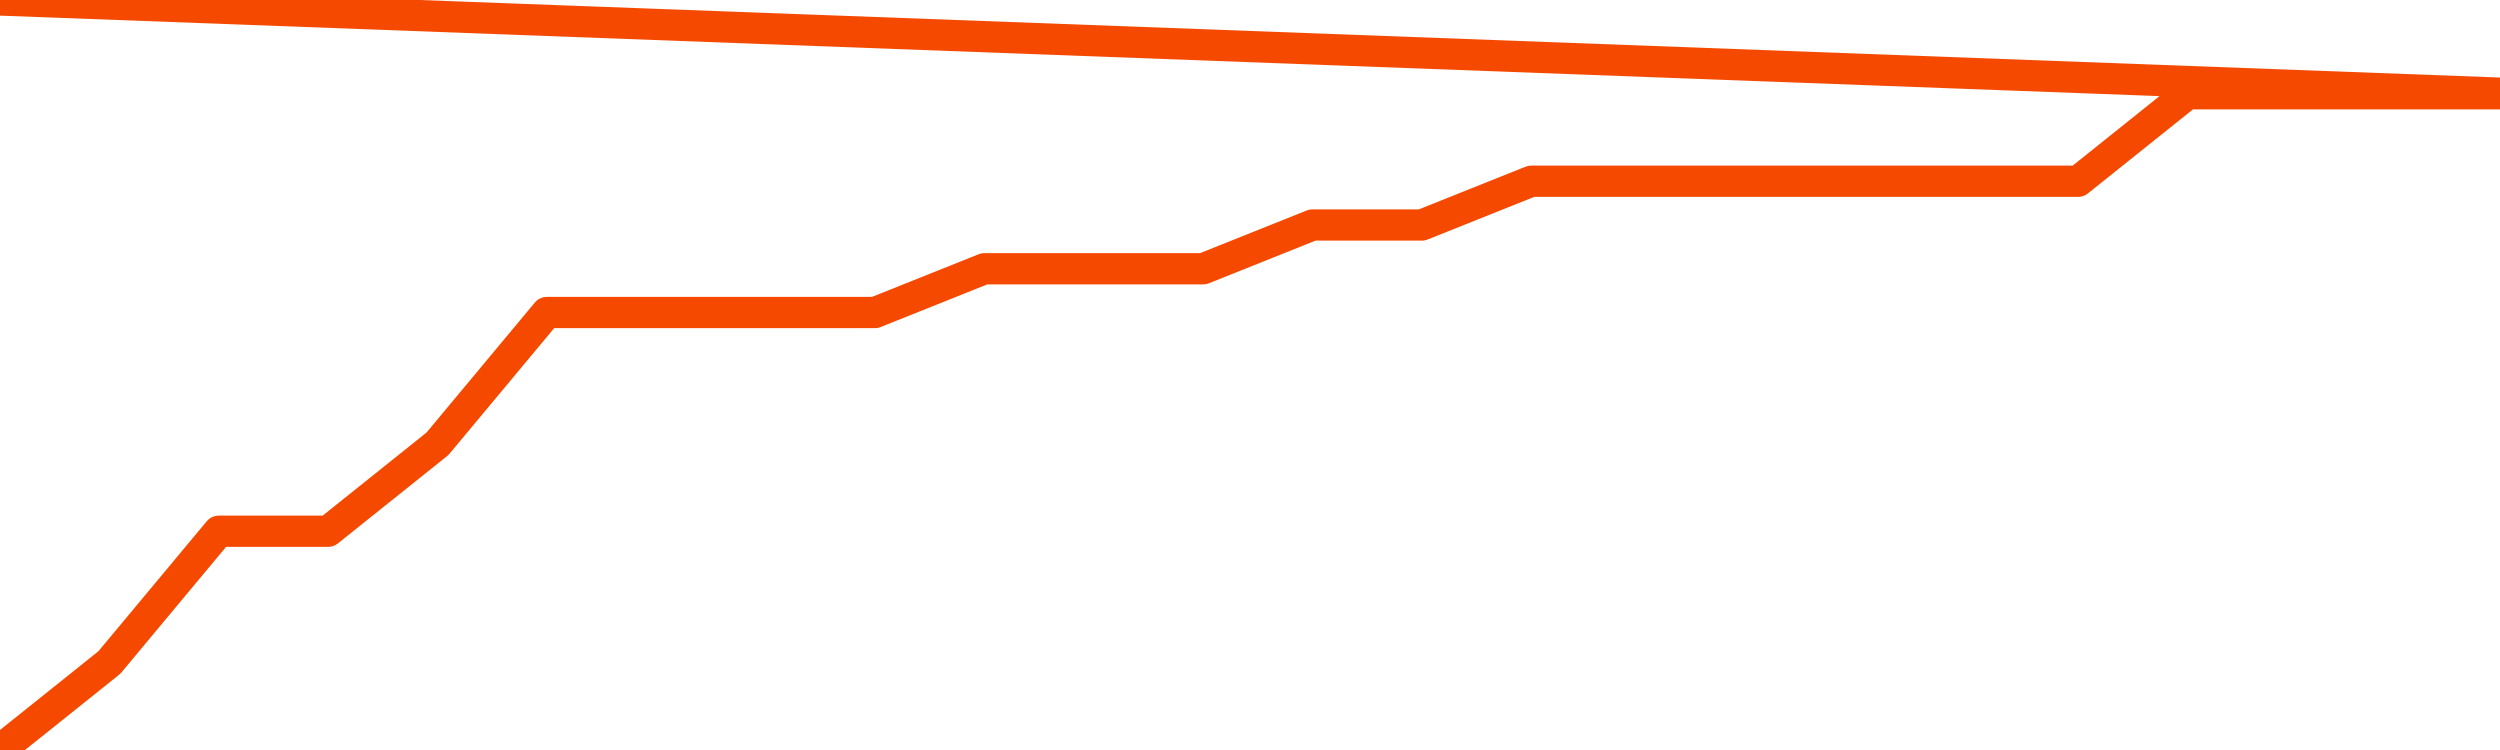       <svg
        version="1.1"
        xmlns="http://www.w3.org/2000/svg"
        width="80"
        height="24"
        viewBox="0 0 80 24">
        <path
          fill="url(#gradient)"
          fill-opacity="0.56"
          stroke="none"
          d="M 0,26 0.0,24.0 3.5,21.2 7.0,17.0 10.5,17.0 14.0,14.2 17.5,10.0 21.0,10.0 24.5,10.0 28.0,10.0 31.5,8.6 35.0,8.6 38.5,8.6 42.0,7.2 45.5,7.2 49.0,5.8 52.5,5.8 56.0,5.8 59.5,5.8 63.0,5.8 66.5,5.8 70.0,3.0 73.5,3.0 77.0,3.0 80.5,3.0 82,26 Z"
        />
        <path
          fill="none"
          stroke="#F64900"
          stroke-width="1"
          stroke-linejoin="round"
          stroke-linecap="round"
          d="M 0.0,24.0 3.5,21.2 7.0,17.0 10.5,17.0 14.0,14.2 17.5,10.0 21.0,10.0 24.5,10.0 28.0,10.0 31.5,8.6 35.0,8.6 38.5,8.6 42.0,7.2 45.5,7.2 49.0,5.8 52.5,5.8 56.0,5.8 59.5,5.8 63.0,5.8 66.5,5.8 70.0,3.0 73.5,3.0 77.0,3.0 80.5,3.0.join(' ') }"
        />
      </svg>

